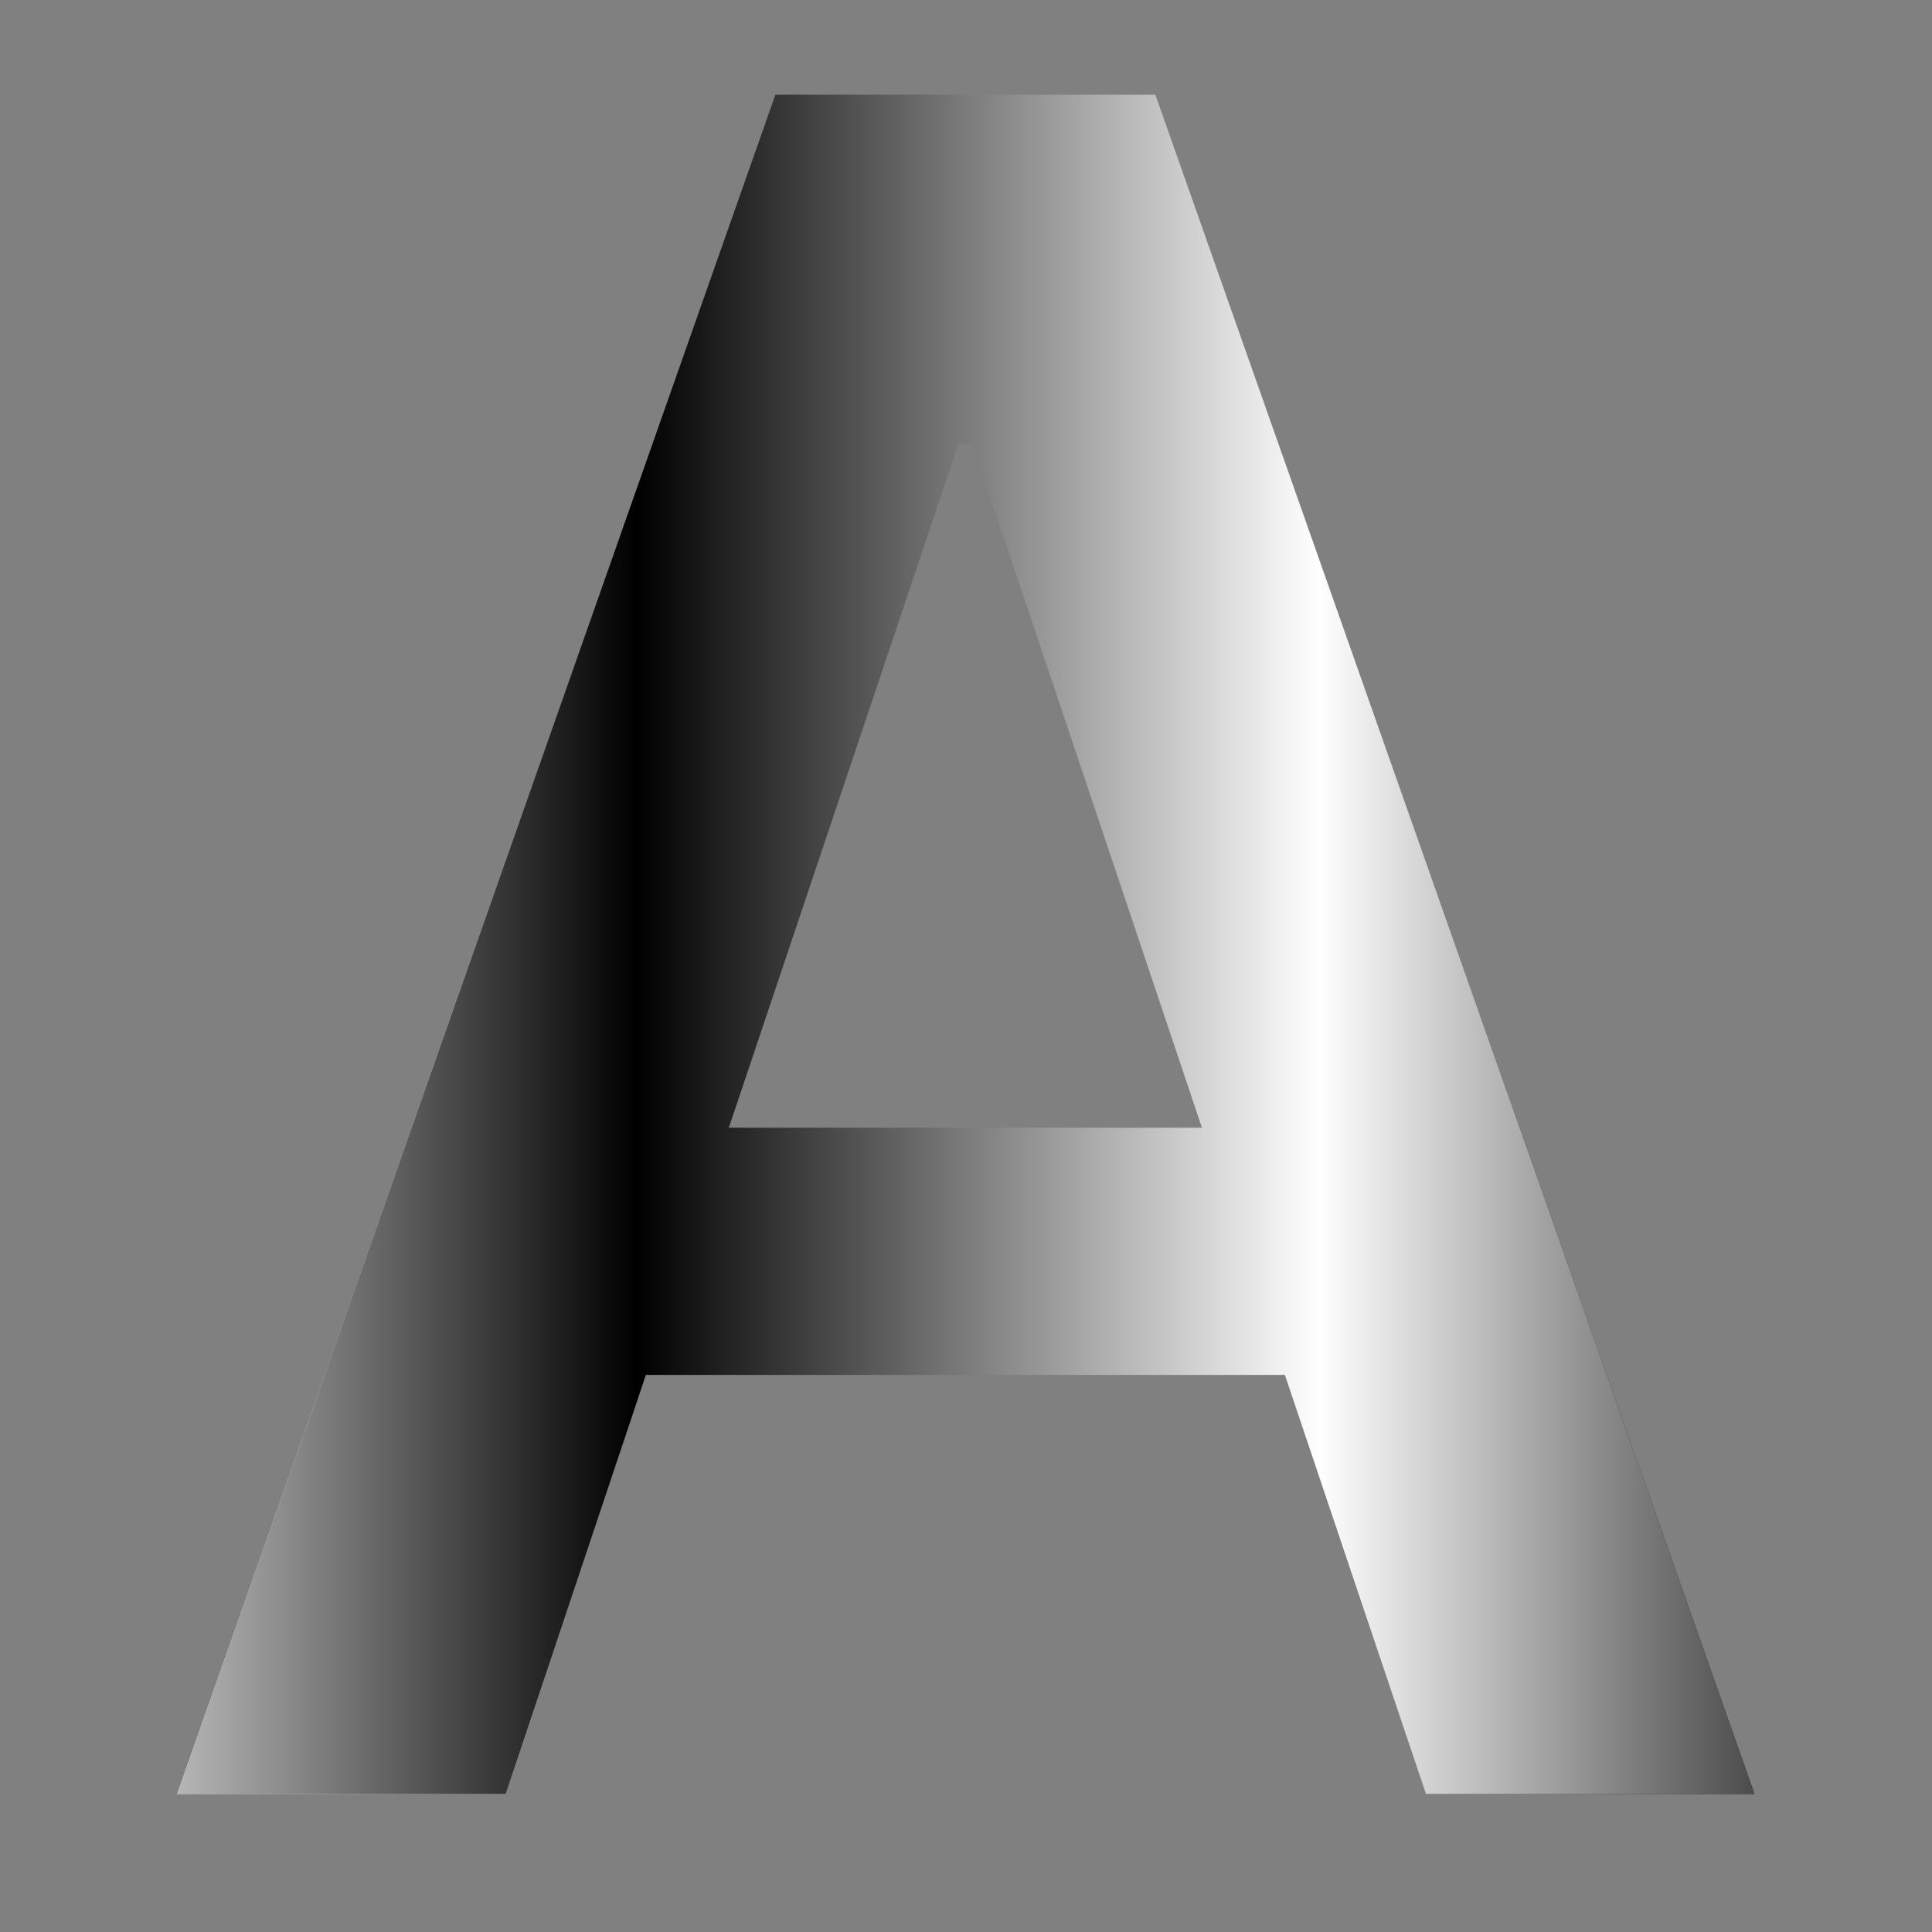 <svg version="1.2" xmlns="http://www.w3.org/2000/svg" viewBox="0 0 532 532" width="532" height="532">
	<rect x="0" y="0" width="532" height="532" fill="#808080" stroke="none"/>
	<defs>
		<clipPath clipPathUnits="userSpaceOnUse" id="cp1">
			<path d="m48.77 494l164.74-467.94h104.64l164.97 467.94h-90.48l-38.84-115.39h-175.94l-38.61 115.39zm282.18-183.48l-63.29-188.5h-3.66l-63.29 188.5z"/>
		</clipPath>
		<linearGradient id="g1" x2="1" gradientUnits="userSpaceOnUse" gradientTransform="matrix(532,0,0,532,0,0)">
			<stop offset="0" stop-color="#ffffff"/>
			<stop offset="1" stop-color="#000000"/>
		</linearGradient>
		<linearGradient id="g2" x2="1" gradientUnits="userSpaceOnUse" gradientTransform="matrix(532,0,0,532,0,0)">
			<stop offset="0" stop-color="#ffffff"/>
			<stop offset=".331" stop-color="#000000"/>
			<stop offset=".681" stop-color="#ffffff"/>
			<stop offset="1" stop-color="#000000"/>
		</linearGradient>
	</defs>
	<style>
		.s0 { fill: url(#g1) } 
		.s1 { fill: url(#g2) } 
	</style>
	<g id="Layer 1">
		<g id="&lt;Clip Group&gt;" clip-path="url(#cp1)">
			<path id="Shape 1" fill-rule="evenodd" class="s0" d="m532 0v532h-532v-532z"/>
			<path id="Shape 1 copy" fill-rule="evenodd" class="s1" d="m532 0v532h-532v-532z"/>
		</g>
	</g>
</svg>